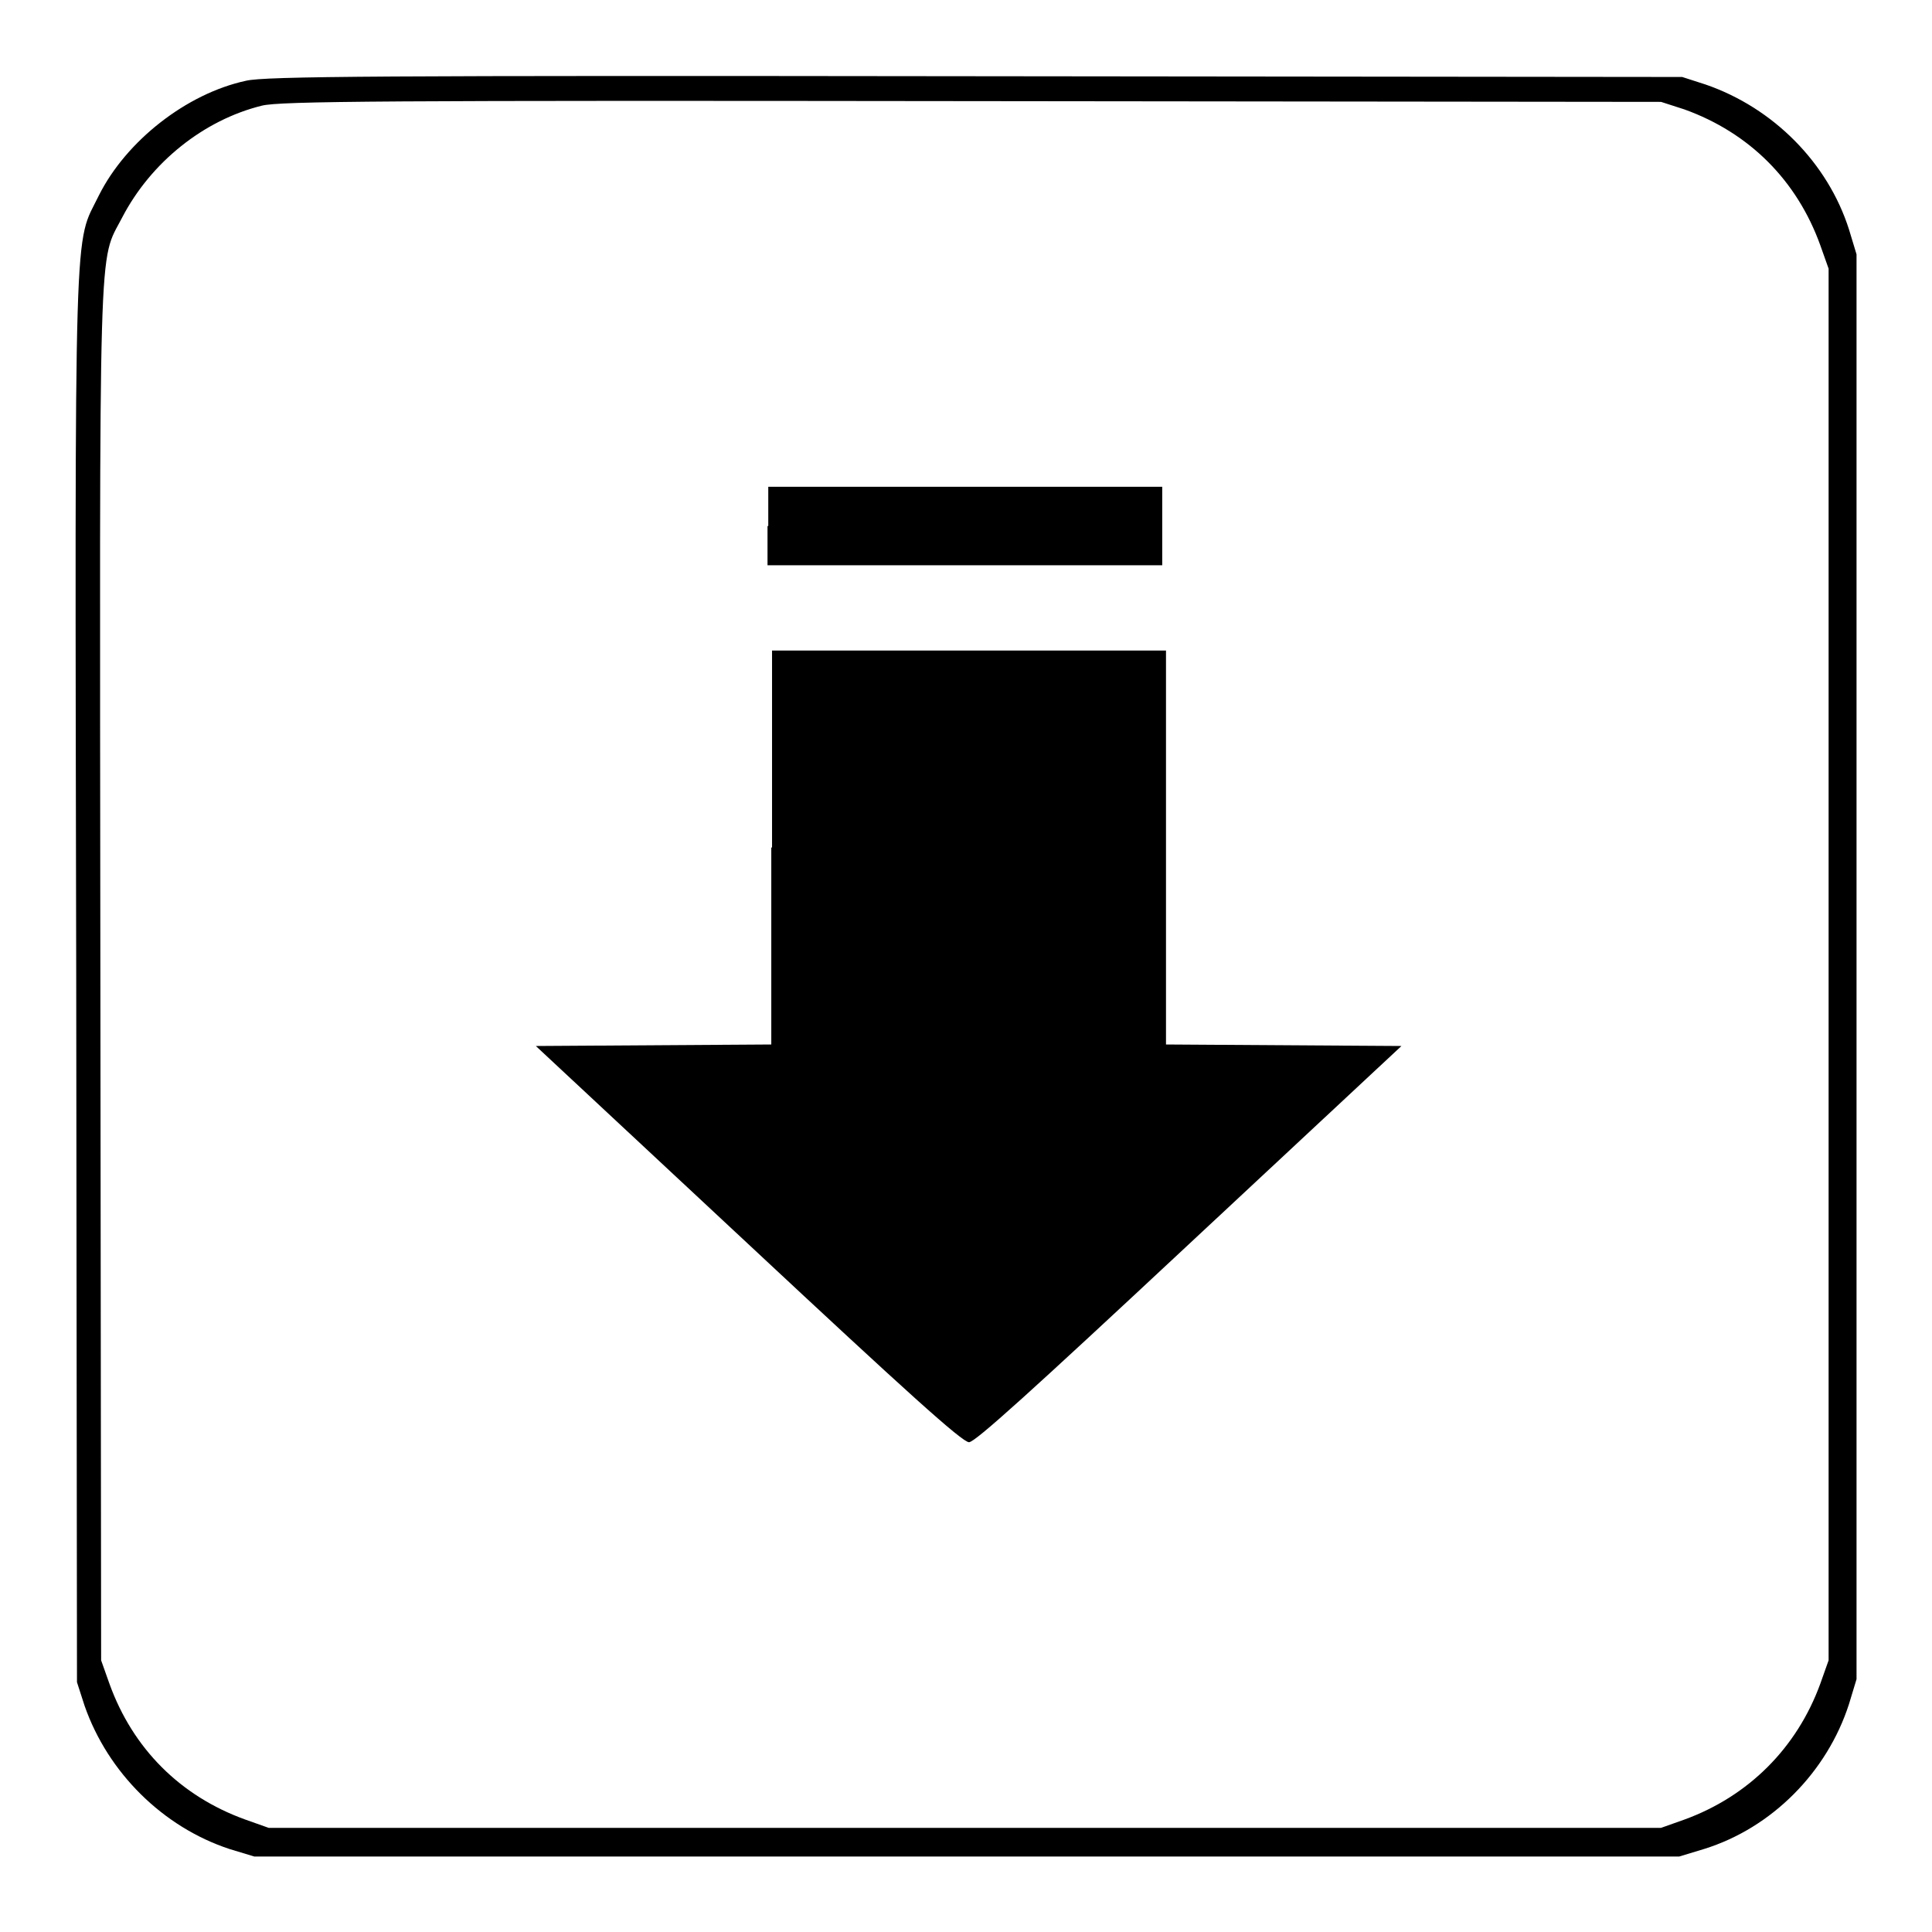 <?xml version="1.0" encoding="utf-8"?>
<!-- Svg Vector Icons : http://www.onlinewebfonts.com/icon -->
<!DOCTYPE svg PUBLIC "-//W3C//DTD SVG 1.1//EN" "http://www.w3.org/Graphics/SVG/1.1/DTD/svg11.dtd">
<svg version="1.1" xmlns="http://www.w3.org/2000/svg" xmlns:xlink="http://www.w3.org/1999/xlink" x="0px" y="0px" viewBox="0 0 256 256" enable-background="new 0 0 256 256" xml:space="preserve">
<g><g><g><path fill="#000000" d="M32.6,10.7c-7.9,1.7-15.9,8-19.5,15.2c-3.3,6.8-3.2,0.1-3,103.7l0.1,93.3l1,3.1c3.1,8.9,10.4,16.1,19.2,19l3.3,1h94.4h94.4l3.3-1c9-2.8,16.3-10.2,19.2-19.2l1-3.3v-94.4V33.7l-1-3.3c-2.8-8.8-10-16.1-19-19.2l-3.1-1l-93.7-0.1C50.3,10,35.1,10.1,32.6,10.7z M223.2,14.5c8.6,3.1,14.9,9.4,18,18l1.1,3.1v92.2v92.2l-1.1,3.1c-3.1,8.5-9.5,14.9-18,18l-3.1,1.1h-92.2H35.6l-3.1-1.1c-8.6-3.1-14.9-9.4-18-18l-1.1-3.1l-0.1-90.8C13.2,28.8,13,35,16.2,28.8C20,21.5,27,15.9,34.7,14c2.4-0.6,16.2-0.7,94.1-0.6l91.3,0.1L223.2,14.5z"/><path fill="#000000" d="M101.7,69.7v5.2h26.1H154v-5.2v-5.2h-26.1h-26.1V69.7z"/><path fill="#000000" d="M102.2,112.3v26.1l-15.6,0.1L71,138.6l28.1,26.2c21.1,19.7,28.4,26.3,29.3,26.3c0.8,0,8.1-6.6,29.2-26.3l28.1-26.2l-15.6-0.1l-15.6-0.1v-26.1V86.2h-26.1h-26.1V112.3z"/></g></g></g>
</svg>